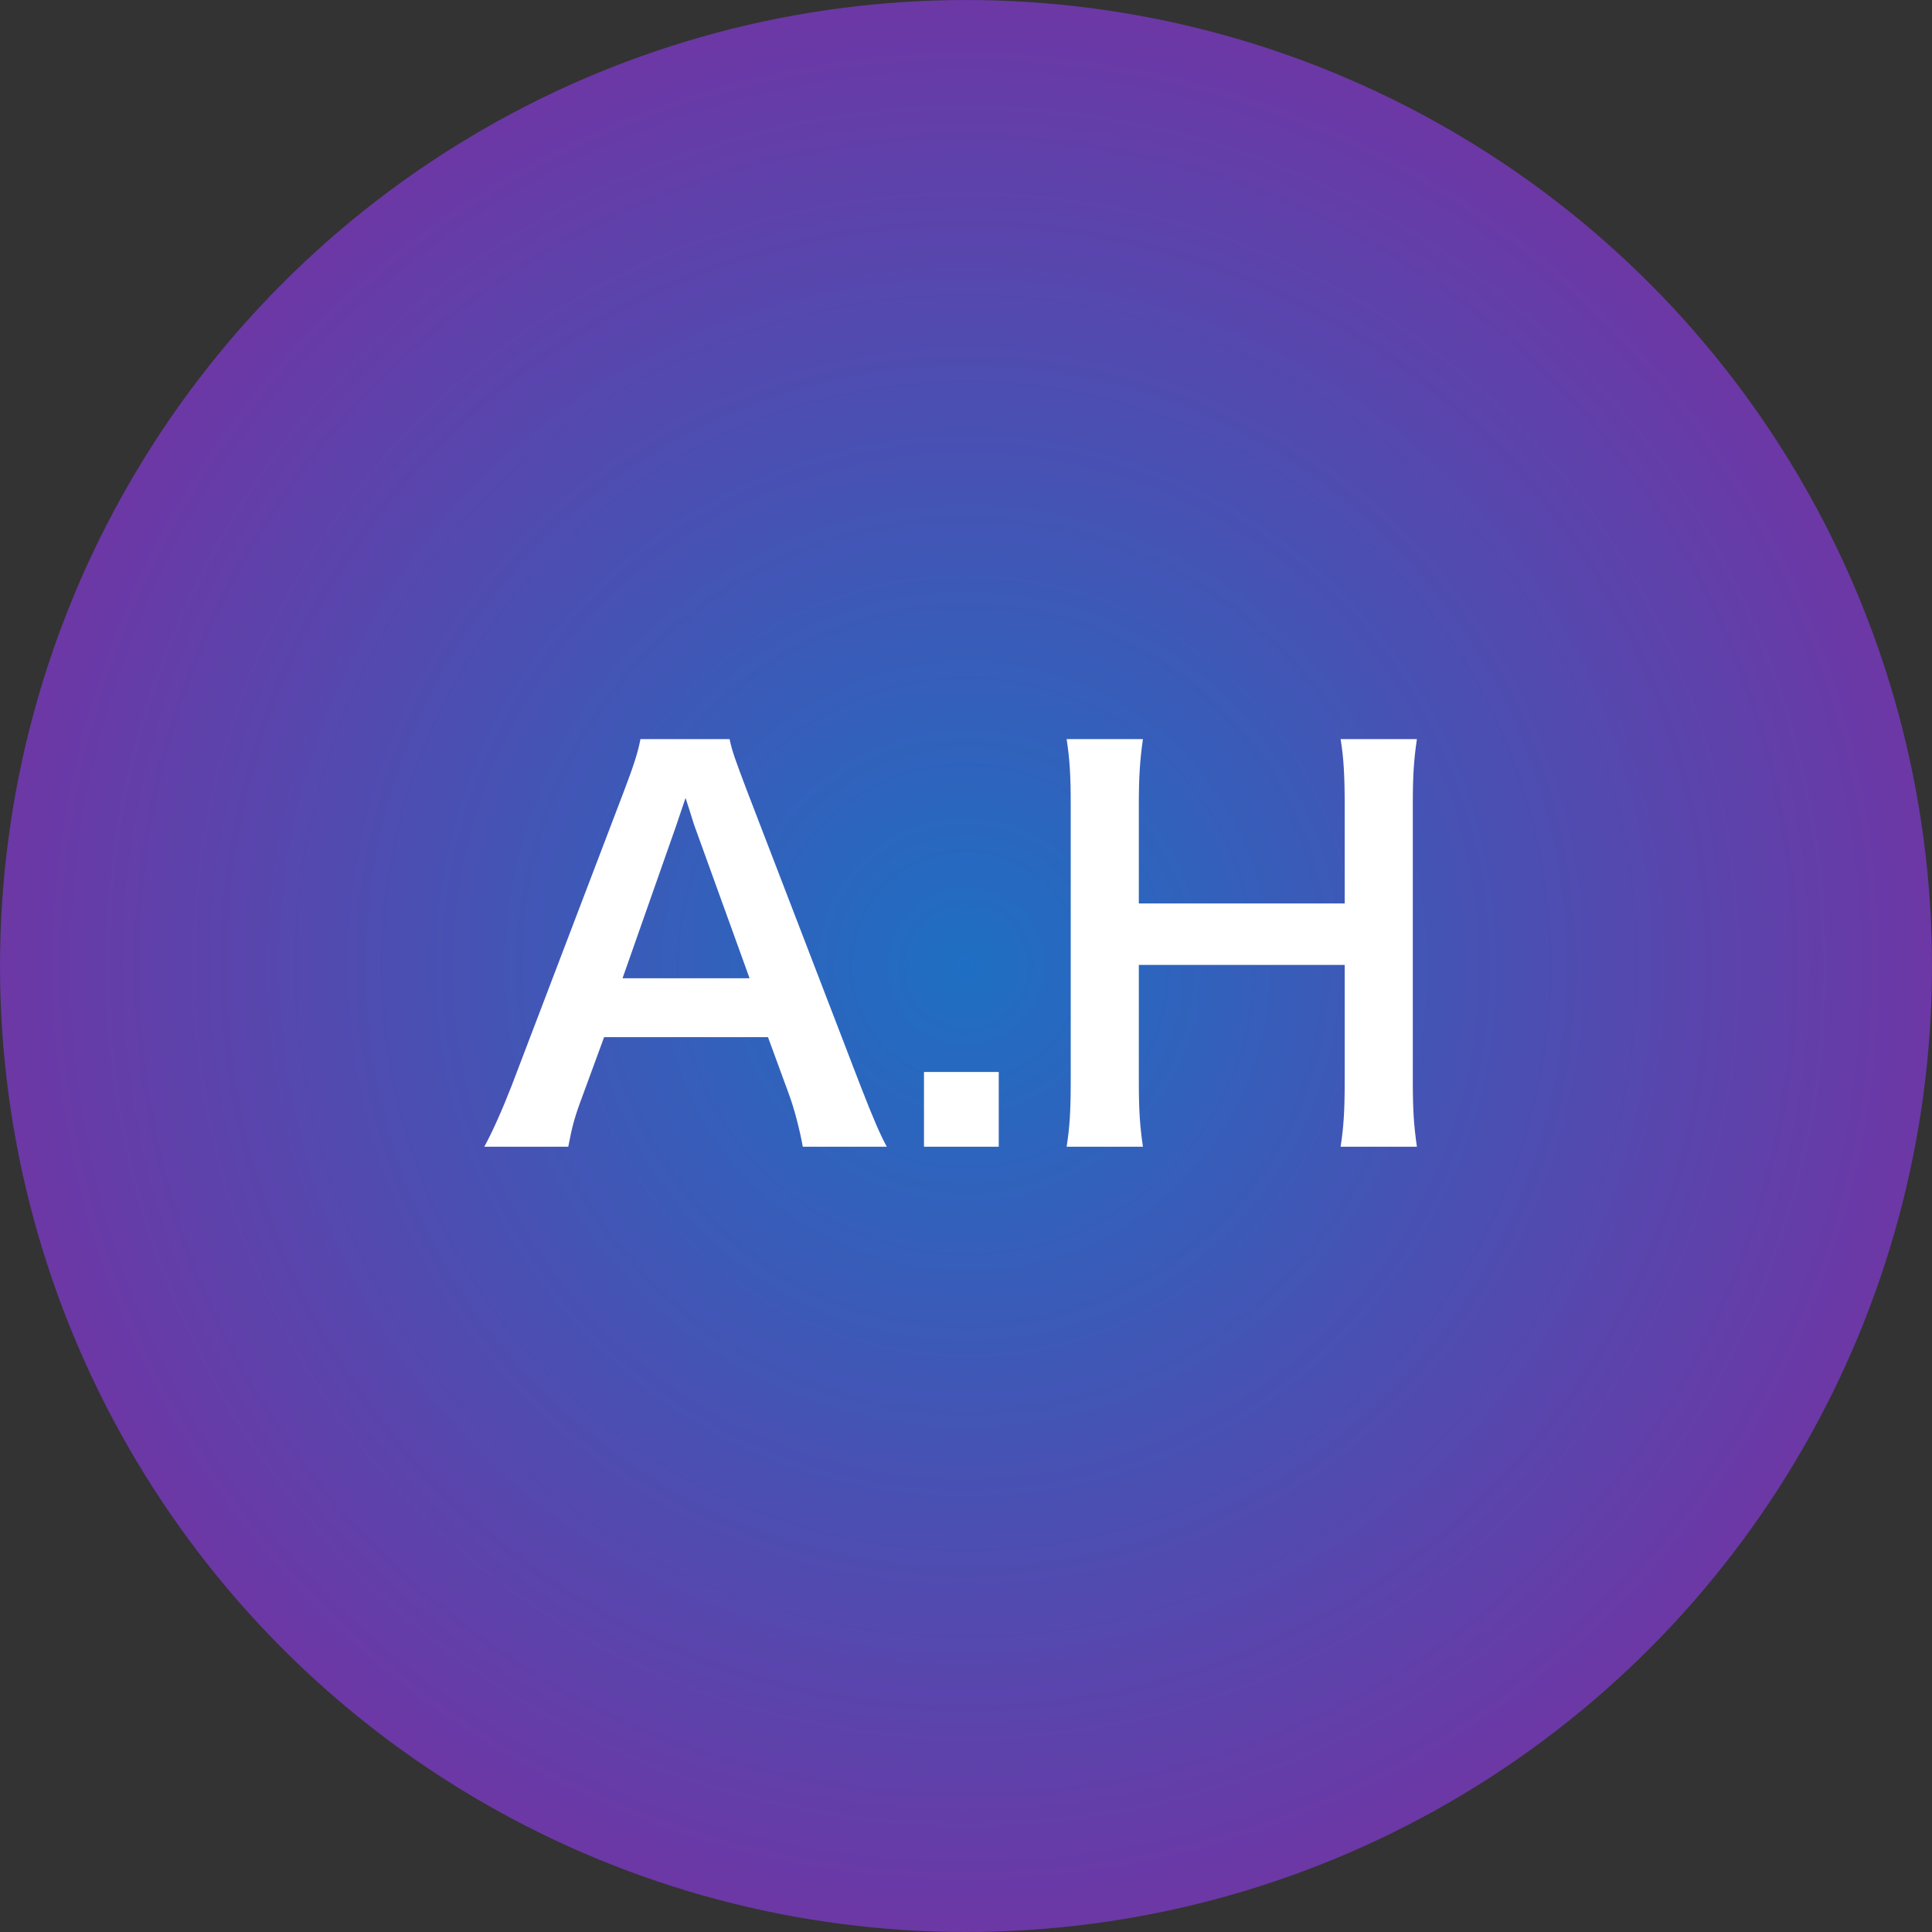<svg width="83" height="83" viewBox="0 0 83 83" fill="none" xmlns="http://www.w3.org/2000/svg">
<rect x="0" y="0" width="83" height="83" fill="#333333" stroke="none"/>
<circle cx="41.5" cy="41.5" r="41.5" fill="url(#paint0_radial_5057_3808)"/>
<path d="M38.097 49.264H34.489C34.358 48.538 34.115 47.592 33.873 46.954L32.993 44.556H25.953L25.073 46.954C24.677 48.01 24.59 48.34 24.413 49.264H20.805C21.136 48.67 21.576 47.68 21.971 46.668L26.811 33.974C27.23 32.874 27.405 32.324 27.515 31.752H31.343C31.453 32.28 31.585 32.632 32.092 33.974L36.975 46.668C37.526 48.076 37.789 48.692 38.097 49.264ZM32.202 42.026L29.848 35.514C29.759 35.272 29.694 35.008 29.451 34.282C29.099 35.316 29.099 35.316 29.034 35.514L26.745 42.026H32.202ZM42.907 49.264H39.695V46.052H42.907V49.264ZM57.593 31.752H60.871C60.739 32.654 60.695 33.314 60.695 34.568V46.426C60.695 47.702 60.739 48.34 60.871 49.264H57.593C57.725 48.406 57.769 47.724 57.769 46.426V41.454H48.925V46.426C48.925 47.702 48.969 48.362 49.101 49.264H45.823C45.955 48.428 45.999 47.724 45.999 46.426V34.59C45.999 33.292 45.955 32.61 45.823 31.752H49.101C48.969 32.676 48.925 33.402 48.925 34.568V38.814H57.769V34.59C57.769 33.336 57.725 32.544 57.593 31.752Z" fill="white"/>
<defs>
<radialGradient id="paint0_radial_5057_3808" cx="0" cy="0" r="1" gradientUnits="userSpaceOnUse" gradientTransform="translate(41.5 41.5) rotate(90) scale(41.5)">
<stop stop-color="#1E6FC3"/>
<stop offset="1" stop-color="#6D37A5"/>
</radialGradient>
</defs>
</svg>
